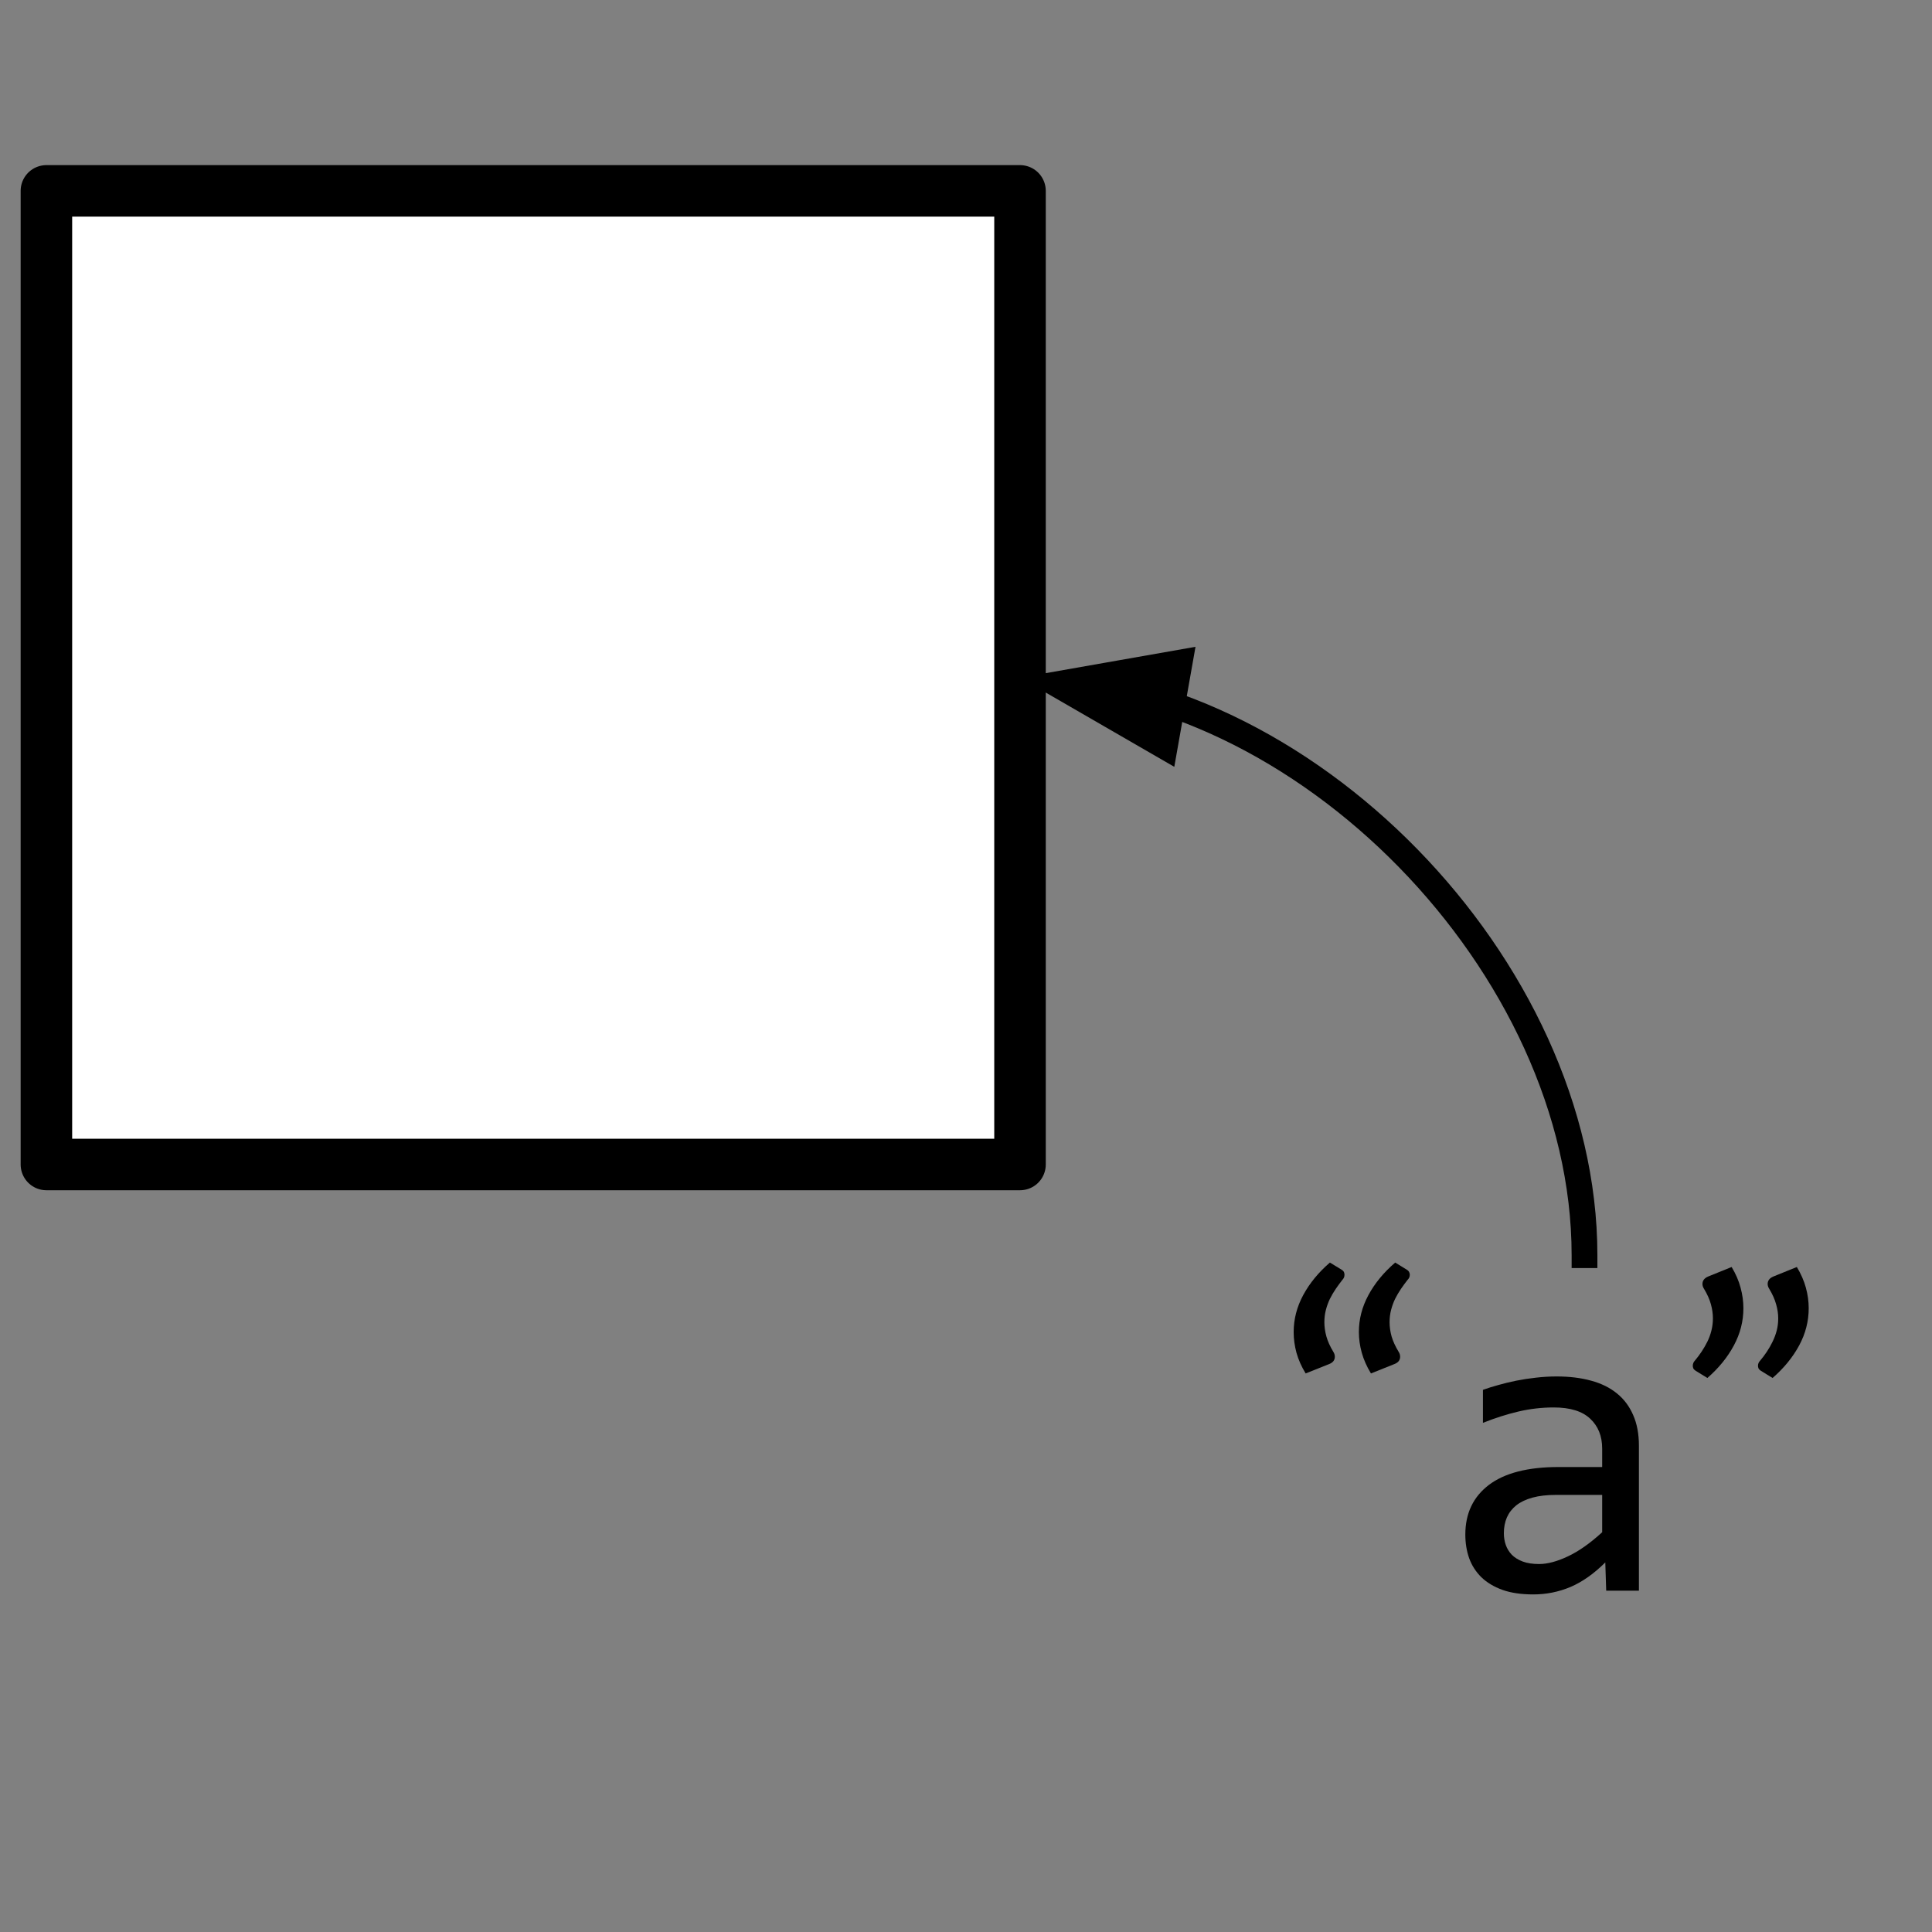 <svg version="1.1" viewBox="0.0 0.0 300.0 300.0" fill="none" stroke="none" stroke-linecap="square" stroke-miterlimit="10" xmlns:xlink="http://www.w3.org/1999/xlink" xmlns="http://www.w3.org/2000/svg"><rect x="0.0" y="0.0" width="300.0" height="300.0" fill="#808080" stroke="none"/><clipPath id="p.0"><path d="m0 0l300.0 0l0 300.0l-300.0 0l0 -300.0z" clip-rule="nonzero"/></clipPath><g clip-path="url(#p.0)"><path fill="#000000" fill-opacity="0.0" d="m0 0l300.0 0l0 300.0l-300.0 0z" fill-rule="evenodd"/><path fill="#ffffff" d="m7.206 29.64l151.181 0l0 151.181l-151.181 0z" fill-rule="evenodd"/><path stroke="#000000" stroke-width="8.0" stroke-linejoin="round" stroke-linecap="butt" d="m7.206 29.64l151.181 0l0 151.181l-151.181 0z" fill-rule="evenodd"/><path fill="#000000" fill-opacity="0.0" d="m158.387 105.231c43.827 0 87.654 44.835 87.654 89.669" fill-rule="evenodd"/><path stroke="#000000" stroke-width="4.0" stroke-linejoin="round" stroke-linecap="butt" d="m182.021 109.406l0.73 0.258c2.643 0.952 5.254 2.047 7.822 3.273c10.272 4.904 19.859 11.909 28.077 20.316c16.435 16.813 27.392 39.23 27.392 61.648" fill-rule="evenodd"/><path fill="#000000" stroke="#000000" stroke-width="4.0" stroke-linecap="butt" d="m183.171 102.9l-19.025 3.348l16.726 9.664z" fill-rule="evenodd"/><path fill="#000000" fill-opacity="0.0" d="m189.944 174.003l106.52 0l0 100.189l-106.52 0z" fill-rule="evenodd"/><path fill="#000000" d="m202.74 213.268q-0.969 -1.594 -1.422 -3.203q-0.438 -1.625 -0.438 -3.219q0 -3.0 1.484 -5.75q1.484 -2.75 4.141 -5.047l1.844 1.125q0.266 0.172 0.344 0.375q0.078 0.188 0.078 0.391q0 0.469 -0.328 0.797q-0.531 0.672 -1.031 1.406q-0.5 0.734 -0.906 1.547q-0.391 0.812 -0.625 1.719q-0.234 0.906 -0.234 1.906q0 1.062 0.312 2.203q0.312 1.125 1.078 2.391q0.234 0.359 0.234 0.766q0 0.797 -0.891 1.141l-3.641 1.453zm10.141 0q-0.969 -1.594 -1.422 -3.203q-0.453 -1.625 -0.453 -3.219q0 -3.0 1.484 -5.75q1.484 -2.75 4.156 -5.047l1.828 1.125q0.266 0.172 0.344 0.375q0.094 0.188 0.094 0.391q0 0.469 -0.344 0.797q-0.531 0.672 -1.031 1.406q-0.5 0.734 -0.906 1.547q-0.391 0.812 -0.625 1.719q-0.234 0.906 -0.234 1.906q0 1.062 0.312 2.203q0.328 1.125 1.094 2.391q0.234 0.359 0.234 0.766q0 0.797 -0.906 1.141l-3.625 1.453z" fill-rule="nonzero"/><path fill="#000000" d="m249.41 247.003l-0.141 -4.391q-2.656 2.641 -5.406 3.812q-2.75 1.156 -5.781 1.156q-2.797 0 -4.781 -0.703q-1.984 -0.719 -3.281 -1.969q-1.281 -1.266 -1.891 -2.953q-0.594 -1.688 -0.594 -3.672q0 -4.922 3.656 -7.703q3.672 -2.781 10.828 -2.781l6.766 0l0 -2.859q0 -2.906 -1.859 -4.641q-1.844 -1.75 -5.656 -1.75q-2.766 0 -5.453 0.625q-2.688 0.625 -5.547 1.766l0 -5.125q1.078 -0.391 2.391 -0.75q1.312 -0.375 2.781 -0.672q1.469 -0.297 3.062 -0.469q1.594 -0.188 3.219 -0.188q2.969 0 5.344 0.656q2.375 0.641 4.016 1.984q1.641 1.328 2.516 3.359q0.891 2.016 0.891 4.75l0 22.516l-5.078 0zm-0.625 -14.875l-7.188 0q-2.109 0 -3.641 0.422q-1.531 0.422 -2.516 1.203q-0.969 0.781 -1.453 1.875q-0.469 1.094 -0.469 2.453q0 0.953 0.297 1.812q0.297 0.859 0.938 1.531q0.656 0.656 1.688 1.047q1.047 0.391 2.547 0.391q1.953 0 4.469 -1.188q2.531 -1.188 5.328 -3.75l0 -5.797z" fill-rule="nonzero"/><path fill="#000000" d="m268.886 196.737q0.969 1.609 1.391 3.219q0.438 1.594 0.438 3.188q0 3.031 -1.484 5.781q-1.469 2.75 -4.109 5.047l-1.828 -1.125q-0.266 -0.172 -0.359 -0.375q-0.078 -0.203 -0.078 -0.391q0 -0.469 0.328 -0.812q0.531 -0.625 1.031 -1.375q0.5 -0.75 0.906 -1.562q0.406 -0.828 0.625 -1.719q0.234 -0.906 0.234 -1.906q0 -1.062 -0.312 -2.188q-0.312 -1.141 -1.078 -2.406q-0.234 -0.375 -0.234 -0.734q0 -0.797 0.906 -1.172l3.625 -1.469zm10.125 0q0.969 1.609 1.406 3.219q0.438 1.594 0.438 3.188q0 3.031 -1.484 5.781q-1.484 2.75 -4.125 5.047l-1.828 -1.125q-0.266 -0.172 -0.359 -0.375q-0.078 -0.203 -0.078 -0.391q0 -0.469 0.344 -0.812q0.531 -0.625 1.031 -1.375q0.5 -0.75 0.891 -1.562q0.406 -0.828 0.641 -1.719q0.234 -0.906 0.234 -1.906q0 -1.062 -0.328 -2.188q-0.312 -1.141 -1.078 -2.406q-0.234 -0.375 -0.234 -0.734q0 -0.797 0.906 -1.172l3.625 -1.469z" fill-rule="nonzero"/></g></svg>